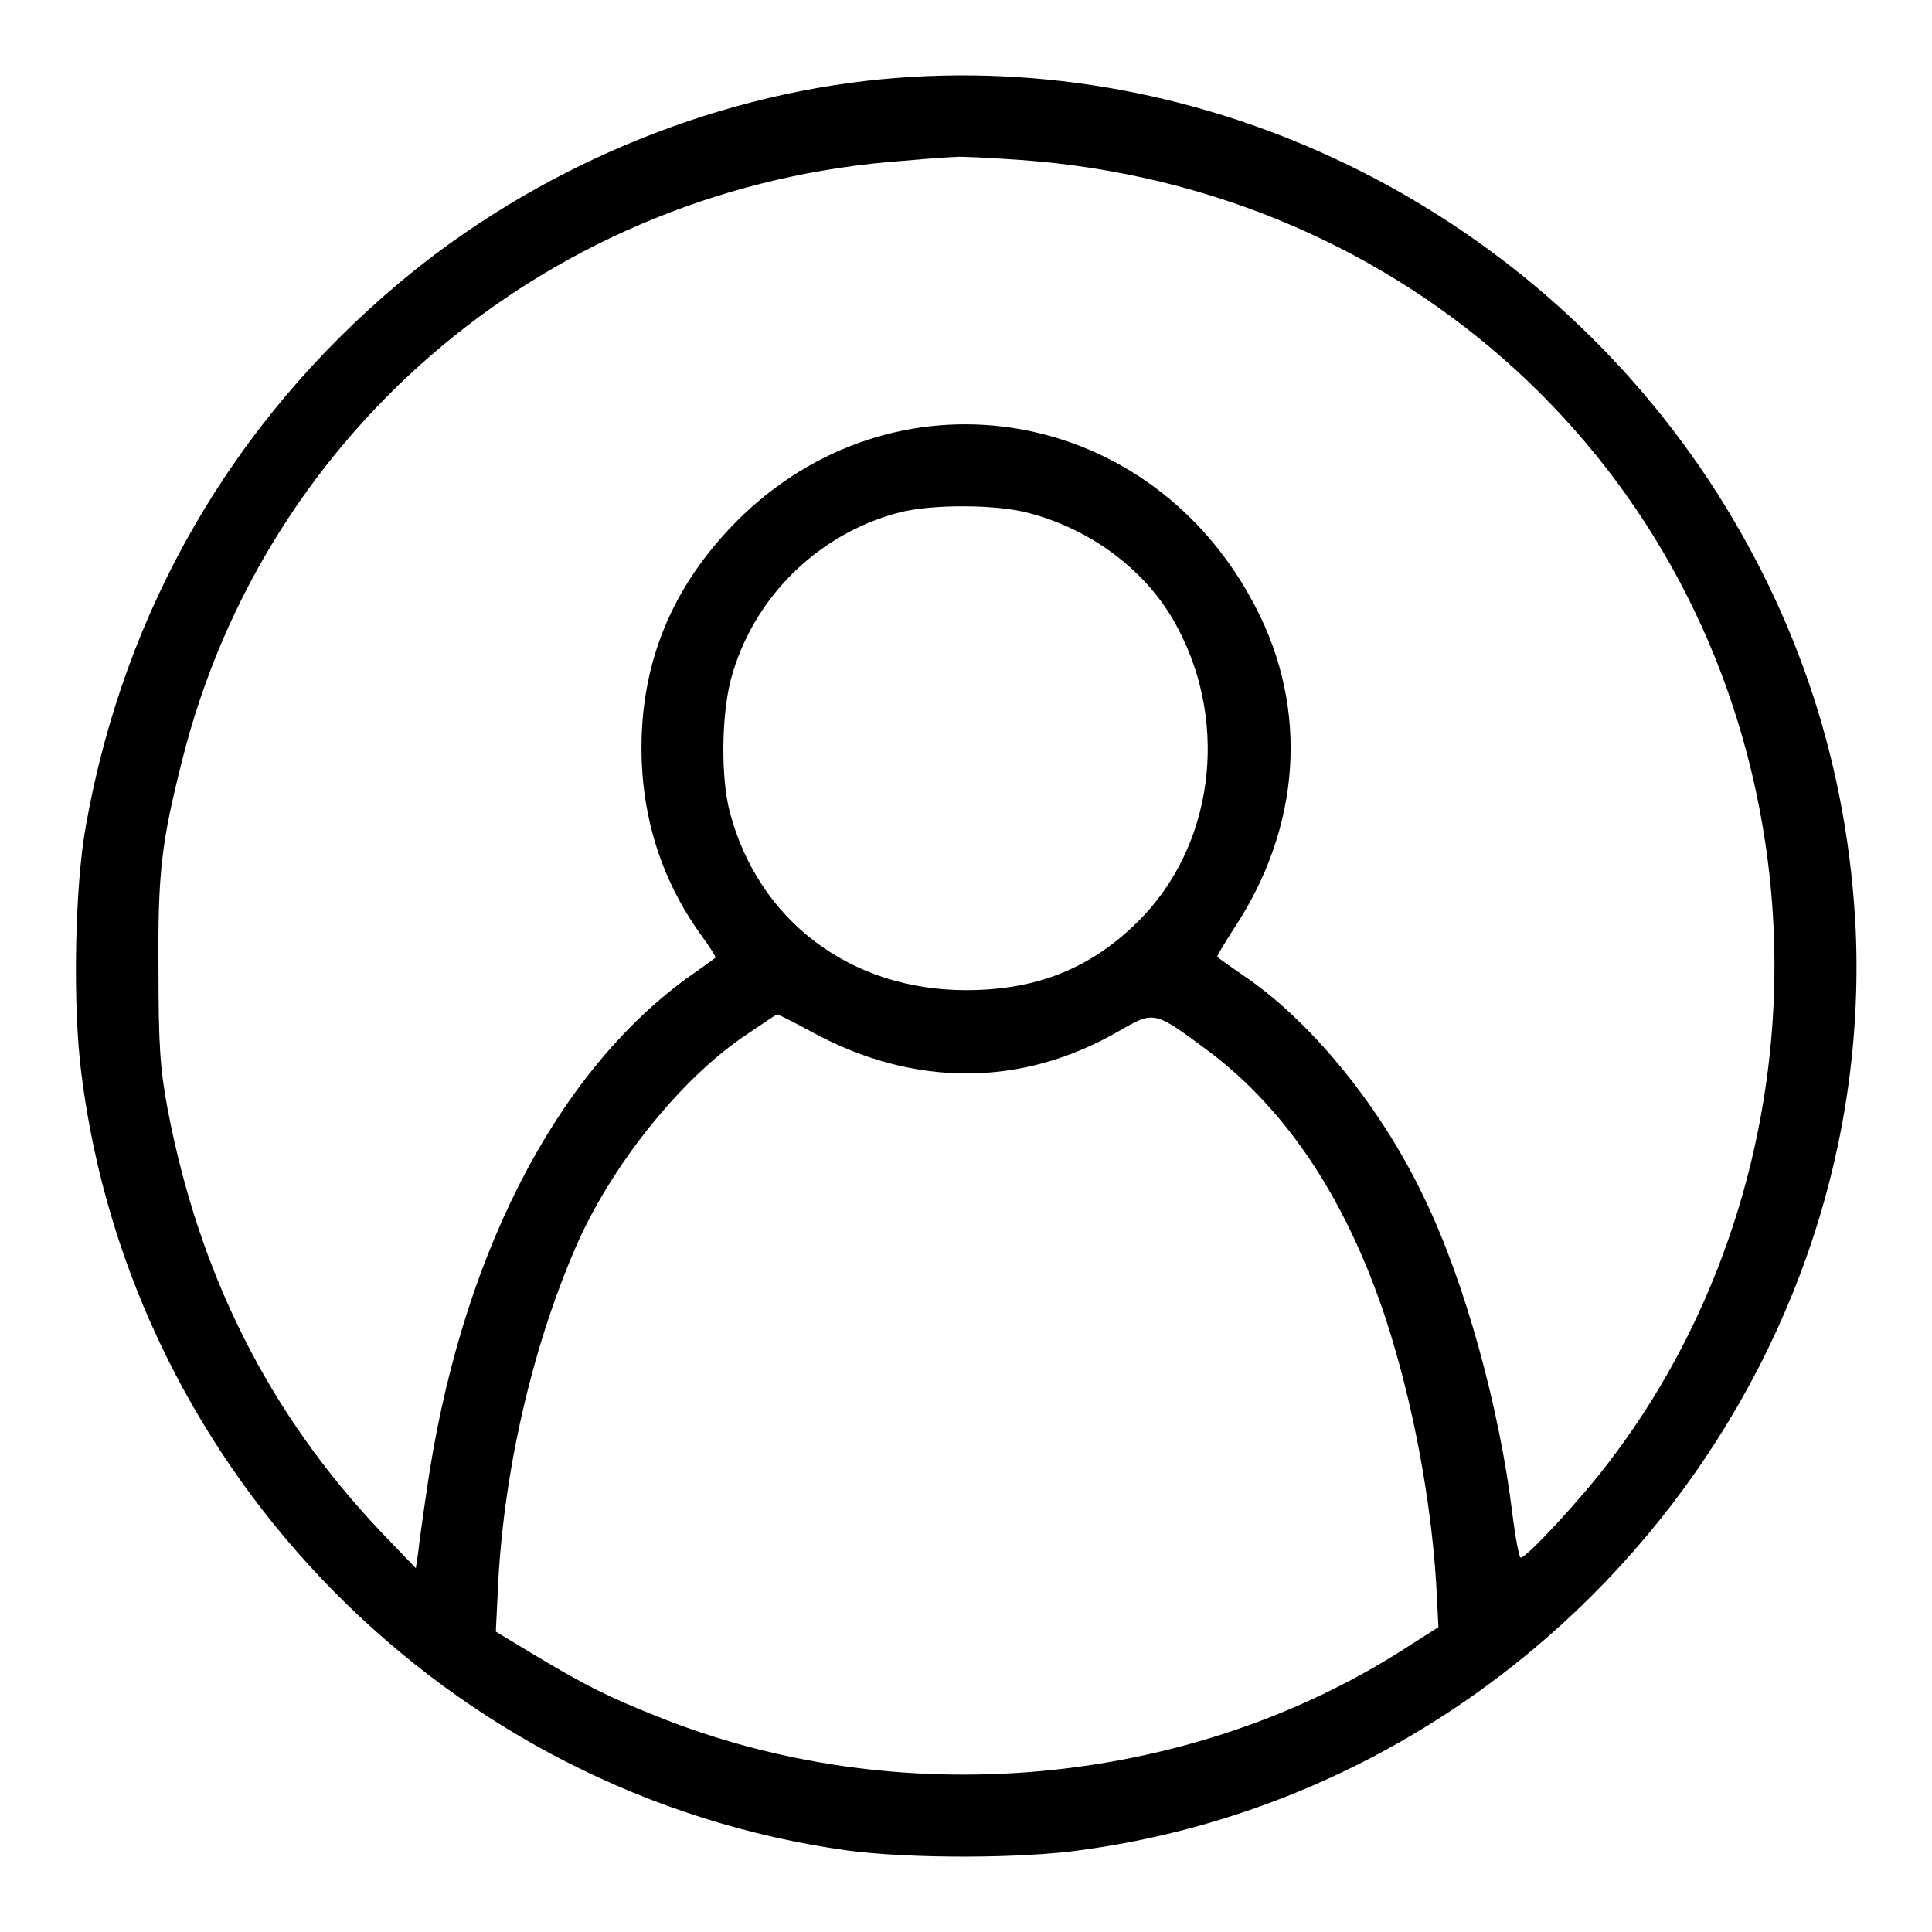 <?xml version="1.0" encoding="utf-8"?>
<!-- Svg Vector Icons : http://www.onlinewebfonts.com/icon -->
<!DOCTYPE svg PUBLIC "-//W3C//DTD SVG 1.1//EN" "http://www.w3.org/Graphics/SVG/1.1/DTD/svg11.dtd">
<svg version="1.1" xmlns="http://www.w3.org/2000/svg" xmlns:xlink="http://www.w3.org/1999/xlink" x="0px" y="0px" viewBox="0 0 256 256" enable-background="new 0 0 256 256" xml:space="preserve">
<g><g><g><path fill="#000000" d="M116.8,10.5c-22.9,2.2-45.9,11.9-63.8,26.9c-22.1,18.5-36.5,43.3-41.6,71.9c-1.5,8.1-1.8,24-0.6,33.1c6.7,53,48.8,95.5,101.5,102.8c8.3,1.1,23.2,1.1,31.3-0.1c59.9-8.3,104.8-61.9,102.3-121.7c-1-21.5-7.5-41.6-19.5-59.8C202.2,27.1,159.6,6.4,116.8,10.5z M135.3,21.2c51,3.7,91.1,40.5,98.6,90.4c4.4,29.2-3.2,59.2-20.6,82c-3.6,4.8-11,12.8-11.8,12.8c-0.2,0-0.7-2.6-1.1-5.8c-1.7-14-6.3-30.8-11.7-41.9c-5.6-11.8-14.6-22.9-23.3-29c-2.2-1.5-4-2.8-4.1-2.9c-0.1-0.1,0.9-1.7,2.1-3.6c9-13.5,10.1-29.2,2.9-42.9C152.6,54,119.7,48.2,98.6,68.1C89.5,76.8,85,87.1,85,99.1c0,9.2,2.7,17.6,7.9,24.8c1.1,1.5,2,2.9,1.9,3c-0.1,0.1-1.9,1.4-3.9,2.8c-17.7,13-30.1,37.7-34.4,68.1c-0.5,3.3-1,7-1.1,8l-0.3,2l-4.6-4.8c-14.8-15.6-24.1-34-28.3-56.1c-1-5.3-1.2-8.7-1.2-18.4c-0.1-12.9,0.4-16.9,3.1-27.6c11-44.3,49.4-76.3,95.7-79.6c3.3-0.3,6.3-0.5,6.8-0.5C127,20.7,131,20.9,135.3,21.2z M136.4,68c8.4,2.2,15.9,7.9,19.7,15.3c6.8,12.9,4.6,28.9-5.2,38.7c-6.3,6.3-13.5,9.2-22.9,9.2c-15.3,0-27.5-9.2-31.3-23.6c-1.2-4.6-1.1-12.6,0.1-17.4c2.8-10.8,11.5-19.5,22.4-22.3C123.4,66.8,132.1,66.8,136.4,68z M107.5,136.7c13.5,7.4,27.9,7.4,40.8-0.1c4.7-2.7,4.6-2.7,12,2.8c10.3,7.8,18.2,19.7,23.4,35.6c3.5,10.8,5.9,23.6,6.6,34.8l0.3,5.8l-4.7,3c-28.7,18.3-66.9,21.7-98.9,8.8c-6.3-2.5-9.5-4.1-16-8l-5.3-3.2l0.3-6.2c0.8-15.9,4.9-32.8,10.8-45.9c4.8-10.4,13.7-21.4,22.1-27c2.2-1.5,4-2.7,4.1-2.7C103.3,134.5,105.3,135.5,107.5,136.7z"/></g></g></g>
</svg>